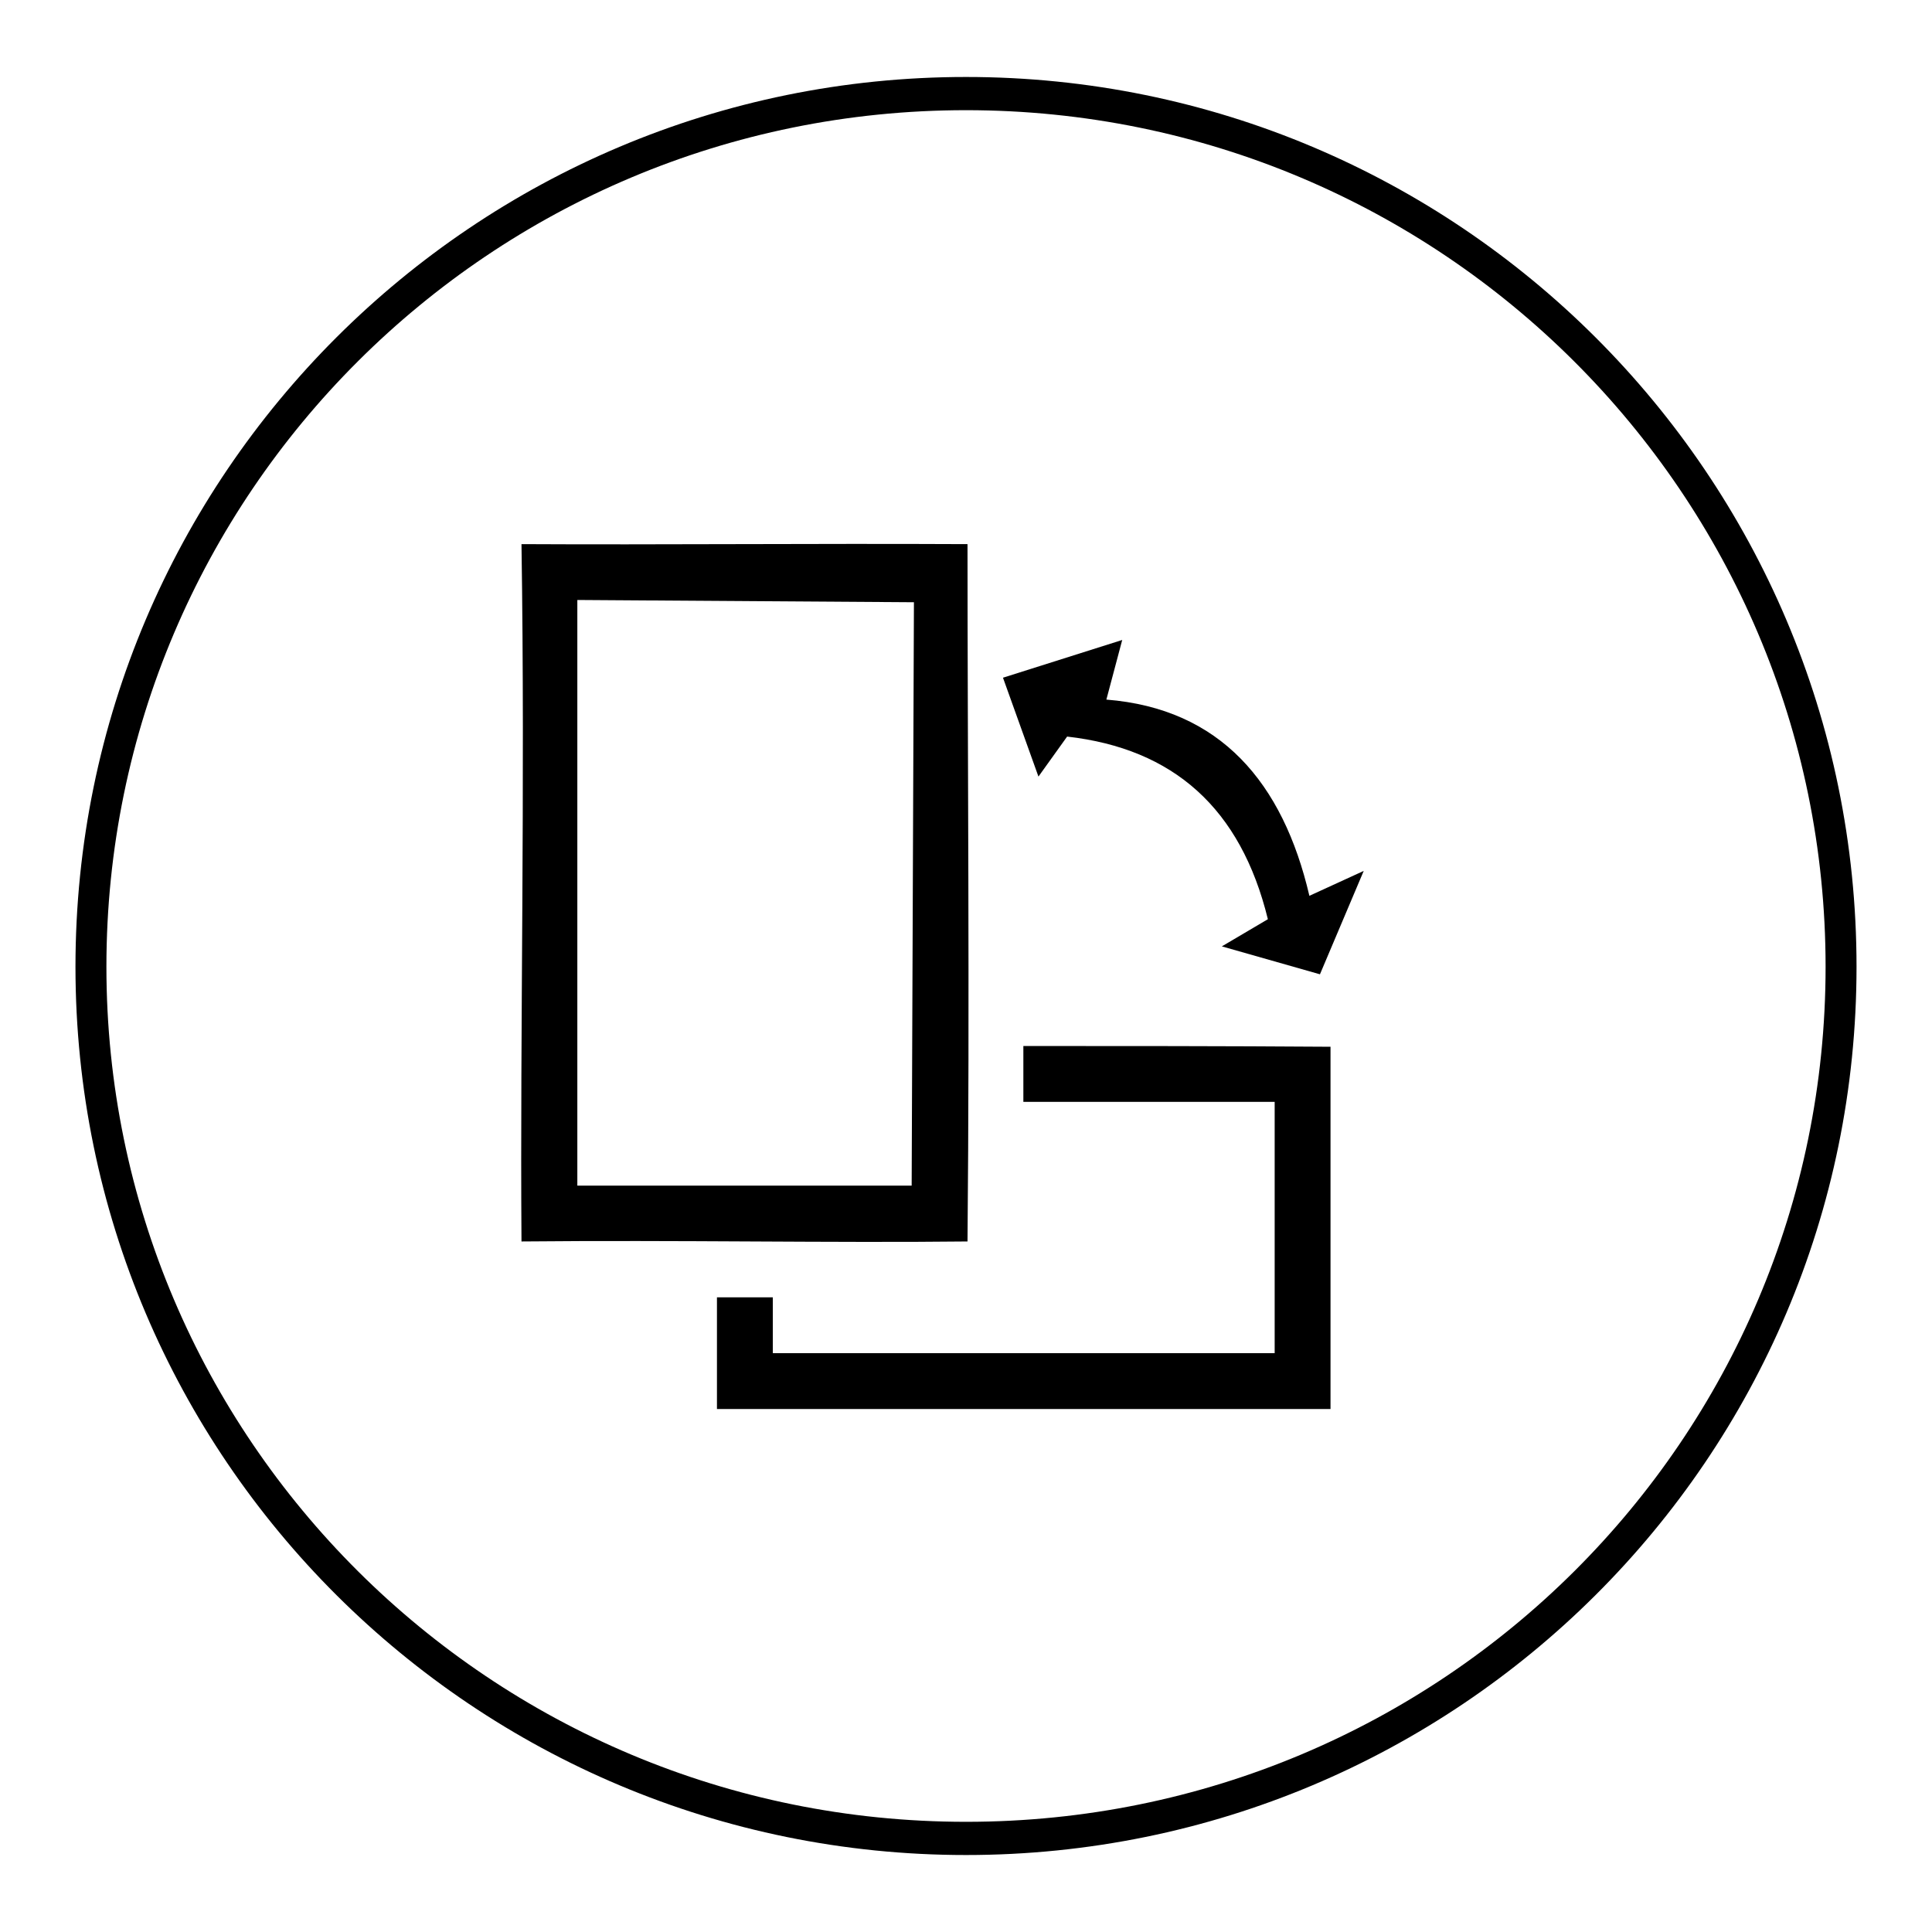 <?xml version="1.0" encoding="utf-8"?>
<!-- Svg Vector Icons : http://www.onlinewebfonts.com/icon -->
<!DOCTYPE svg PUBLIC "-//W3C//DTD SVG 1.1//EN" "http://www.w3.org/Graphics/SVG/1.1/DTD/svg11.dtd">
<svg version="1.1" xmlns="http://www.w3.org/2000/svg" xmlns:xlink="http://www.w3.org/1999/xlink" x="0px" y="0px" viewBox="0 0 256 256" enable-background="new 0 0 256 256" xml:space="preserve">
<g><g><path fill="#000000" d="M69.1,72.1c0.5,32.6-0.2,64.2,0,92.4c20.6-0.2,41.2,0.2,59.1,0c0.3-32,0-64.9,0-92.4C107.1,72,87.4,72.2,69.1,72.1z M76.5,79.5l44.6,0.3l-0.3,77.3H76.5V79.5z"/><path fill="#000000" d="M128,10.2c-65.1,0-118,52.7-118,117.9c0,65.1,52.9,117.7,118,117.7c65.1,0,118-52.6,118-117.7C246,62.9,193.1,10.2,128,10.2z M128,14.6c63,0,113.9,50.9,113.9,113.5c0,62.6-50.9,113.3-113.9,113.3S14.1,190.6,14.1,128.1C14.1,65.5,65,14.6,128,14.6L128,14.6z"/><path fill="#000000" d="M135.6,138.6c0,2.7,0,4.8,0,7.4c11.1,0,22.2,0,33.3,0v33.3h-66.5c0-2.5,0-4.9,0-7.4c-2.5,0-5.2,0-7.4,0c0,5.1,0,10.4,0,14.8c28.2,0,57.1,0,81.3,0c0-17,0-33.2,0-48C161.8,138.6,148.3,138.6,135.6,138.6z"/><path fill="#000000" d="M180.7,115.4l-7.2,3.3c-3.5-15-11.8-24.8-26.9-26l2.1-7.9l-15.8,5l4.7,13.1l3.8-5.3c14.1,1.6,23,9.5,26.6,24.2l-6.1,3.6l13,3.7L180.7,115.4z"/></g></g>
</svg>